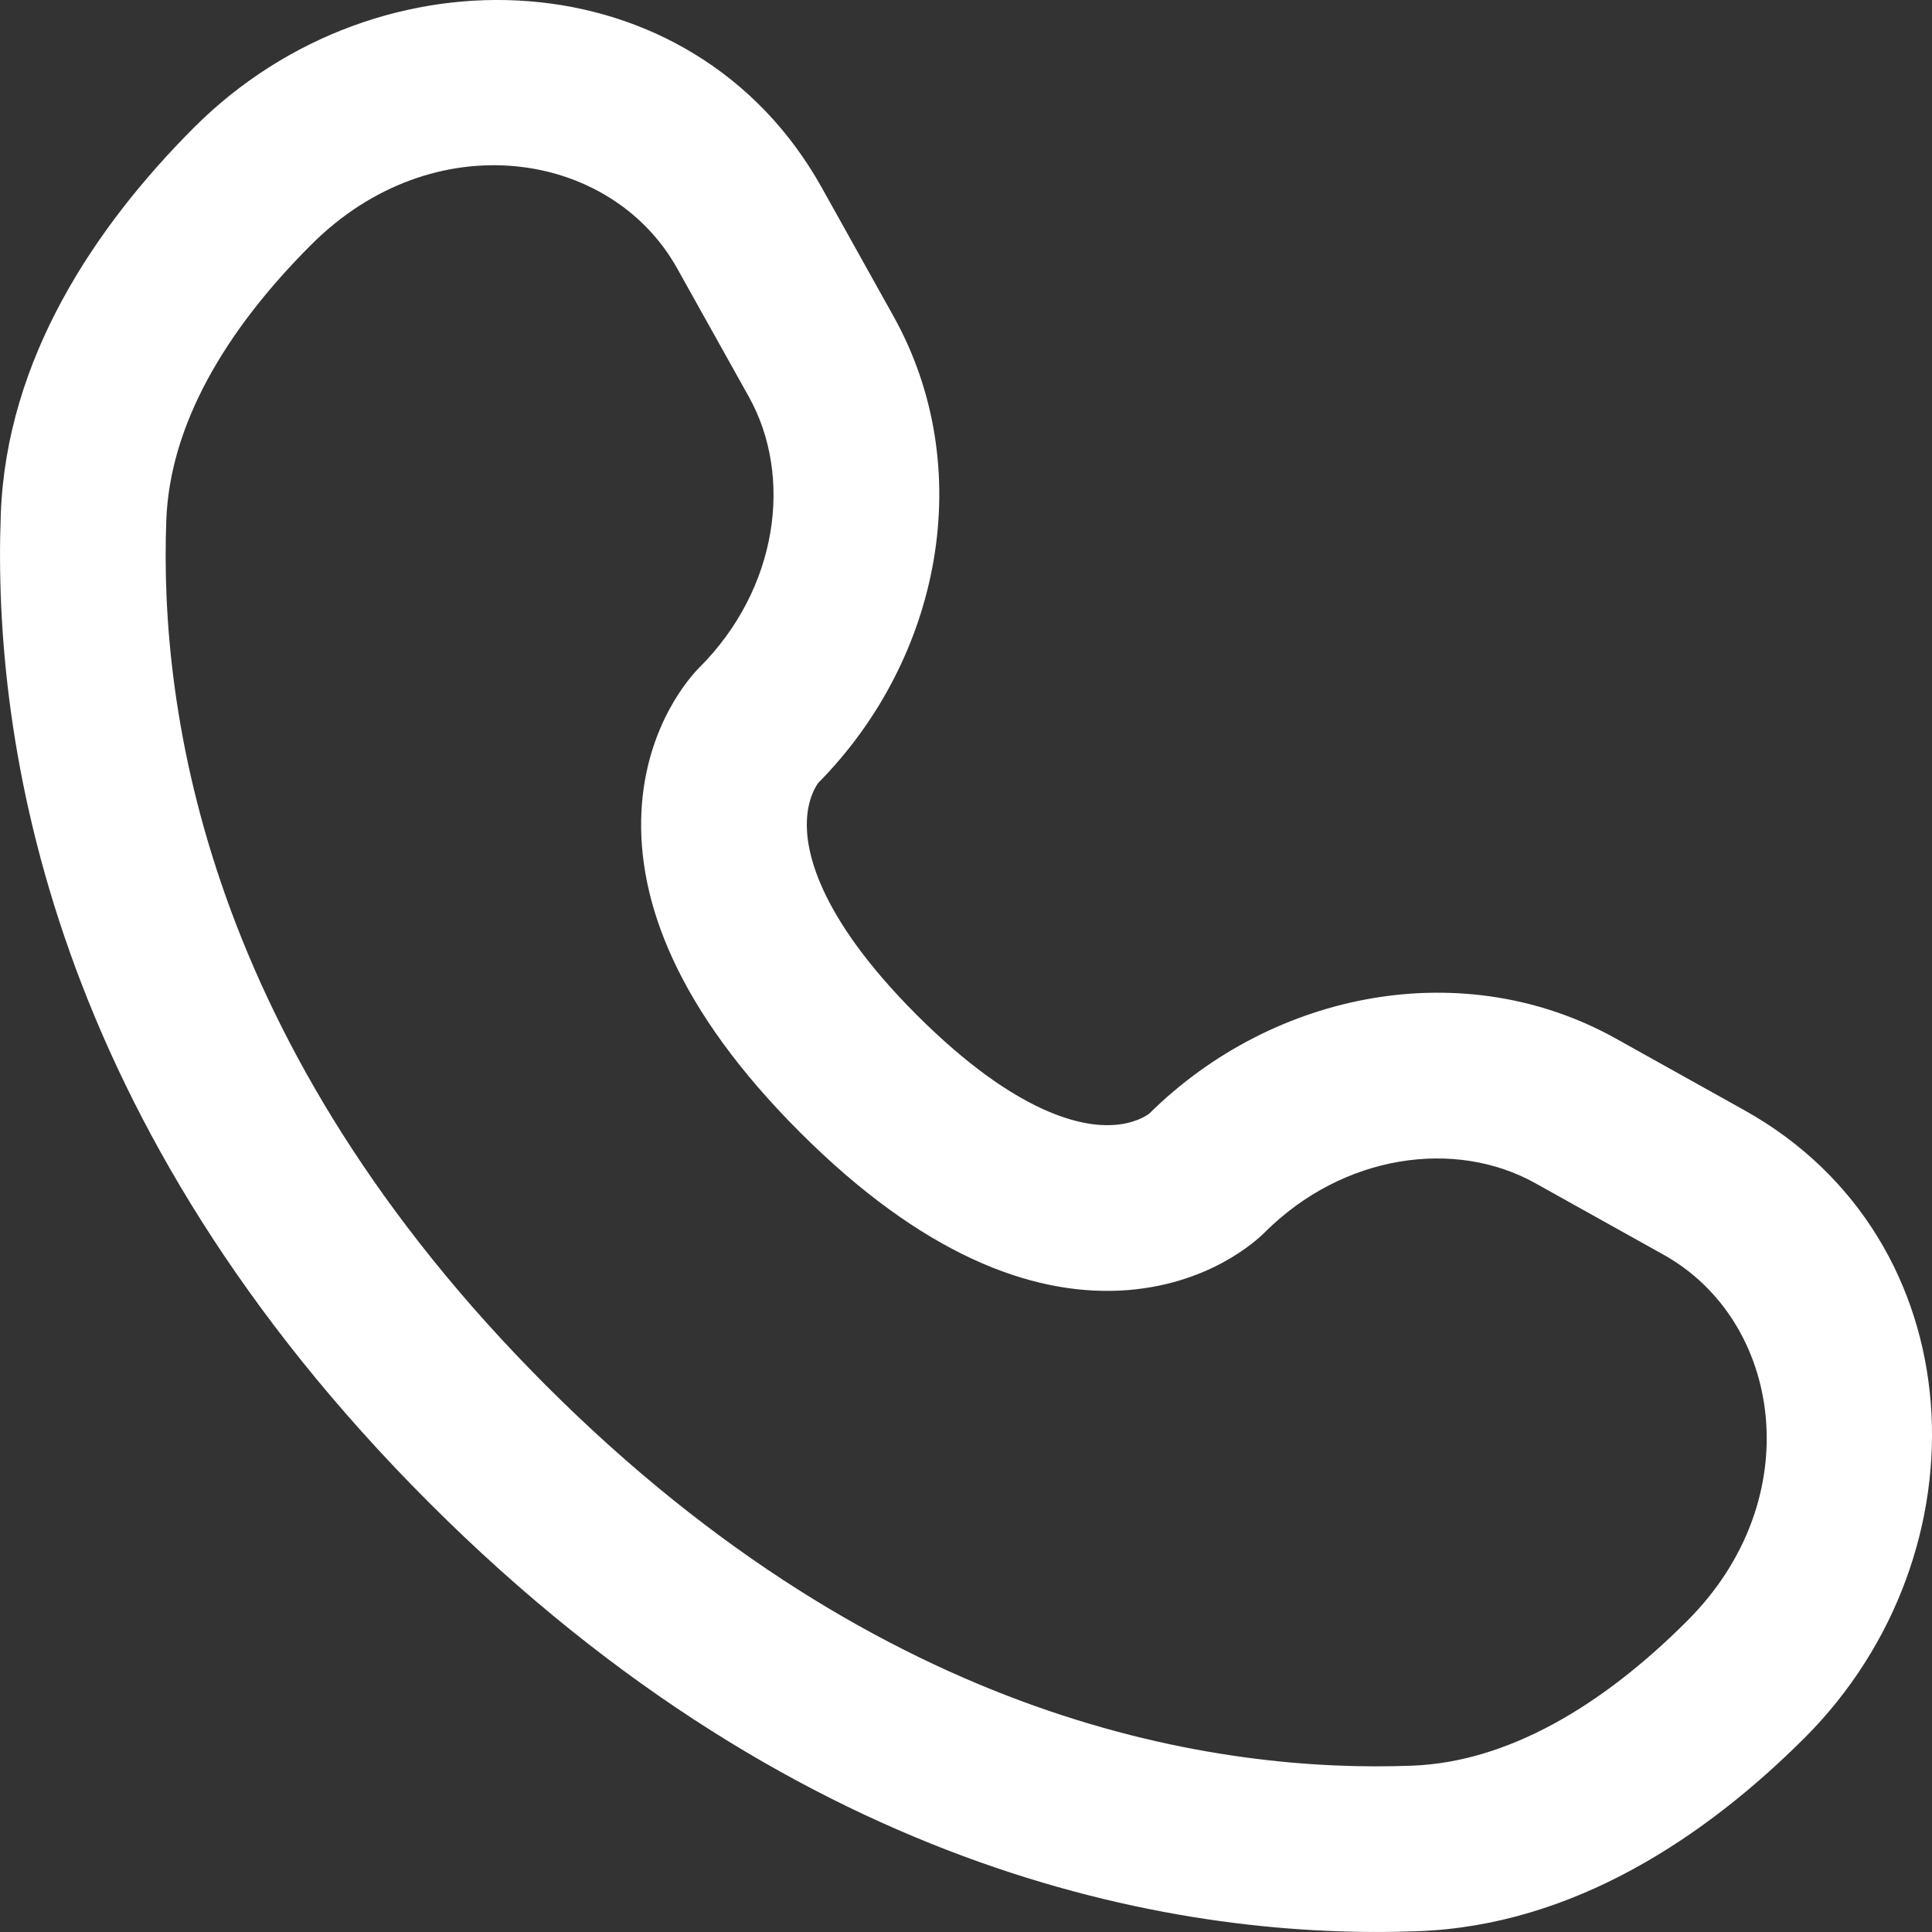 <?xml version="1.0" encoding="UTF-8"?> <svg xmlns="http://www.w3.org/2000/svg" width="12" height="12" viewBox="0 0 12 12" fill="none"><rect x="0" y="0" width="12" height="12" fill="#333333" stroke="none"/><path fill-rule="evenodd" clip-rule="evenodd" d="M1.205 0.792C2.357 -0.36 4.302 -0.272 5.104 1.165L5.549 1.963C6.073 2.901 5.85 4.086 5.083 4.862C5.072 4.876 5.018 4.955 5.012 5.093C5.003 5.268 5.065 5.675 5.695 6.305C6.325 6.934 6.731 6.997 6.907 6.988C7.045 6.982 7.124 6.928 7.138 6.917C7.914 6.15 9.099 5.927 10.037 6.451L10.835 6.896C12.272 7.698 12.36 9.643 11.208 10.795C10.591 11.411 9.772 11.959 8.809 11.995C7.382 12.049 5.012 11.681 2.666 9.334C0.319 6.988 -0.049 4.618 0.005 3.191C0.041 2.228 0.589 1.409 1.205 0.792ZM4.206 1.667C3.795 0.93 2.691 0.761 1.933 1.52C1.401 2.051 1.055 2.638 1.033 3.23C0.988 4.42 1.281 6.495 3.393 8.607C5.505 10.719 7.58 11.012 8.77 10.967C9.362 10.945 9.949 10.599 10.48 10.067C11.239 9.309 11.069 8.205 10.334 7.794L9.536 7.349C9.04 7.072 8.343 7.167 7.854 7.656C7.806 7.704 7.5 7.989 6.957 8.016C6.402 8.043 5.729 7.793 4.968 7.032C4.207 6.271 3.957 5.598 3.984 5.042C4.011 4.5 4.296 4.194 4.344 4.146C4.833 3.657 4.928 2.96 4.651 2.464L4.206 1.667Z" fill="white"></path></svg> 